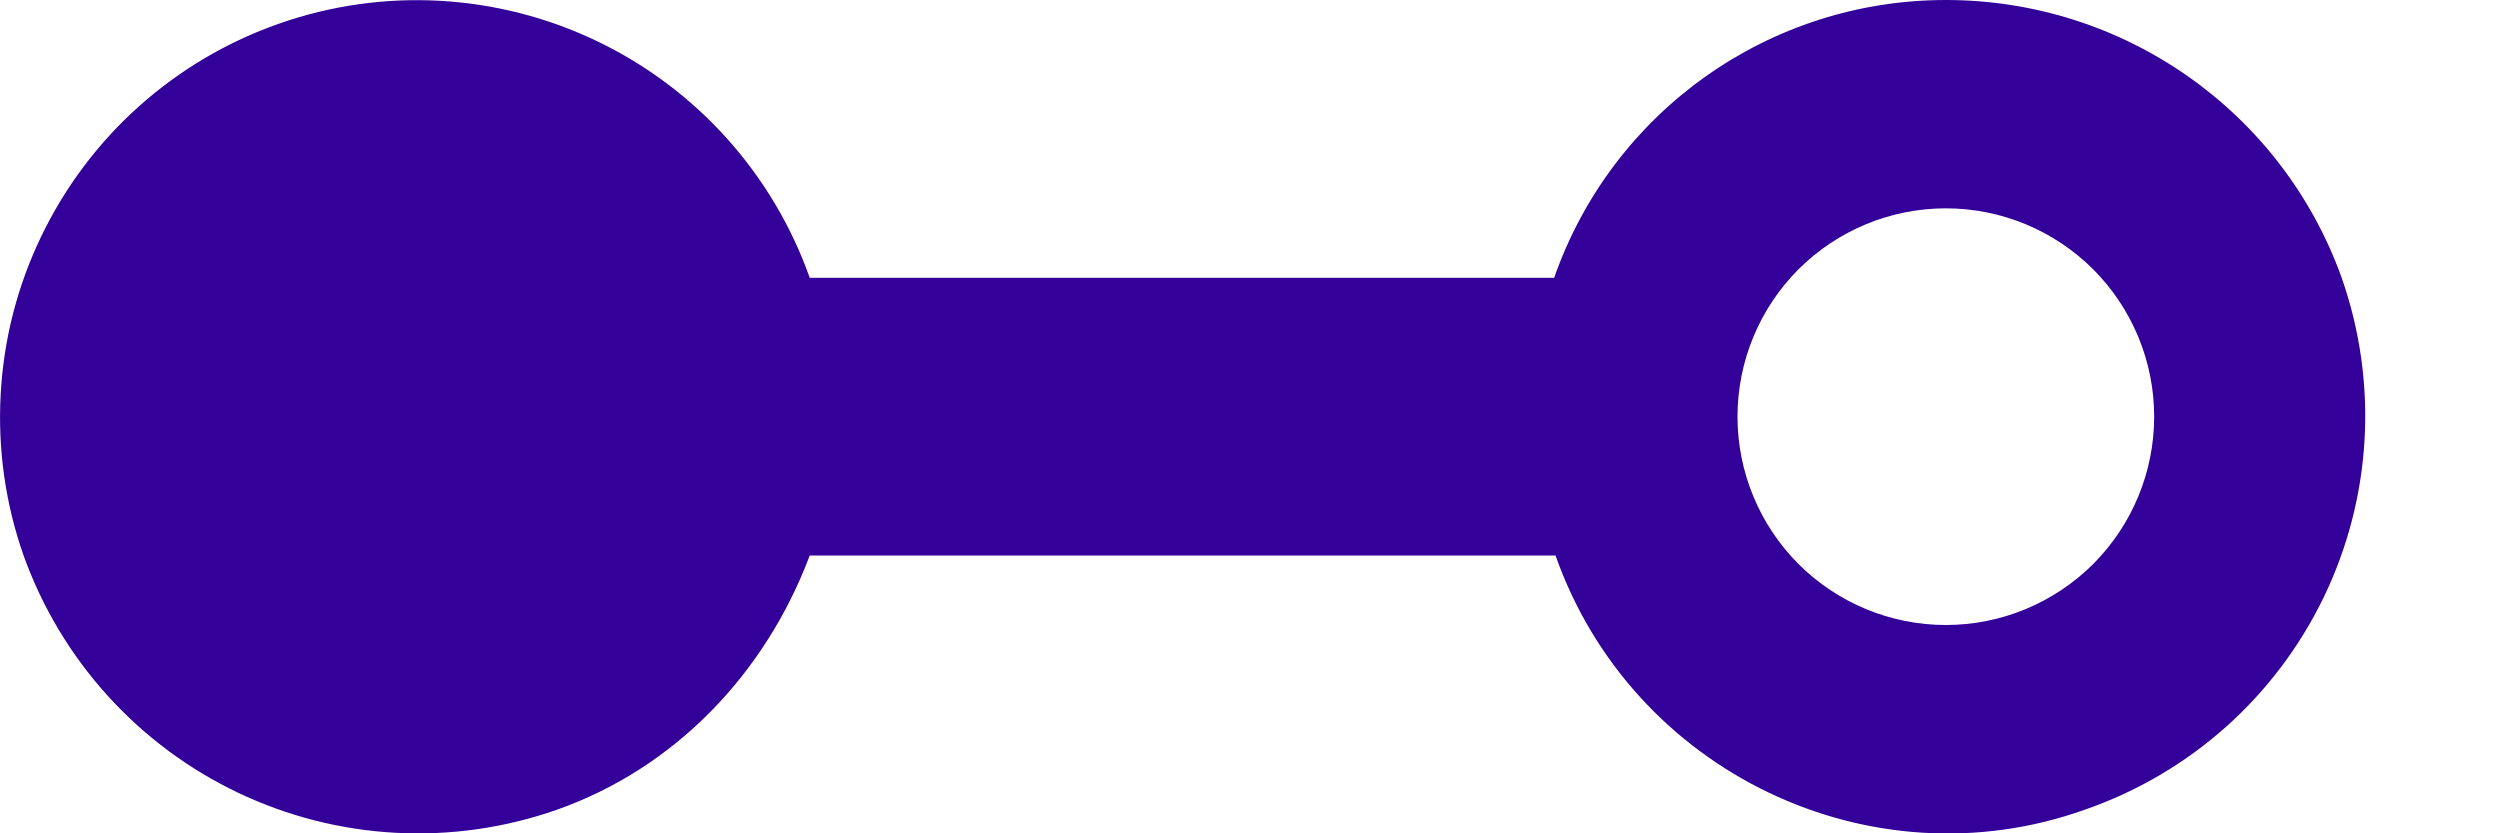 <svg width="18" height="6" viewBox="0 0 18 6" fill="none" xmlns="http://www.w3.org/2000/svg">
<path d="M14.01 0C12.74 0 11.61 0.8 11.19 2H5.83C5.565 1.252 5.014 0.639 4.298 0.296C3.582 -0.047 2.759 -0.093 2.01 0.17C1.638 0.3 1.294 0.503 1 0.766C0.706 1.029 0.467 1.348 0.296 1.704C0.125 2.059 0.026 2.445 0.005 2.839C-0.017 3.233 0.039 3.628 0.17 4C0.439 4.75 0.993 5.364 1.713 5.707C2.432 6.05 3.258 6.094 4.01 5.83C4.86 5.53 5.51 4.85 5.83 4H11.2C11.75 5.56 13.47 6.38 15.01 5.83C15.383 5.701 15.728 5.499 16.023 5.237C16.319 4.974 16.559 4.655 16.731 4.3C16.903 3.944 17.003 3.557 17.025 3.163C17.047 2.768 16.991 2.373 16.86 2C16.43 0.8 15.29 0 14.01 0ZM14.01 4.5C13.612 4.5 13.231 4.342 12.949 4.061C12.668 3.779 12.51 3.398 12.51 3C12.51 2.602 12.668 2.221 12.949 1.939C13.231 1.658 13.612 1.5 14.01 1.5C14.408 1.5 14.789 1.658 15.071 1.939C15.352 2.221 15.51 2.602 15.51 3C15.51 3.398 15.352 3.779 15.071 4.061C14.789 4.342 14.408 4.5 14.01 4.5Z" fill="#330099"/>
</svg>
